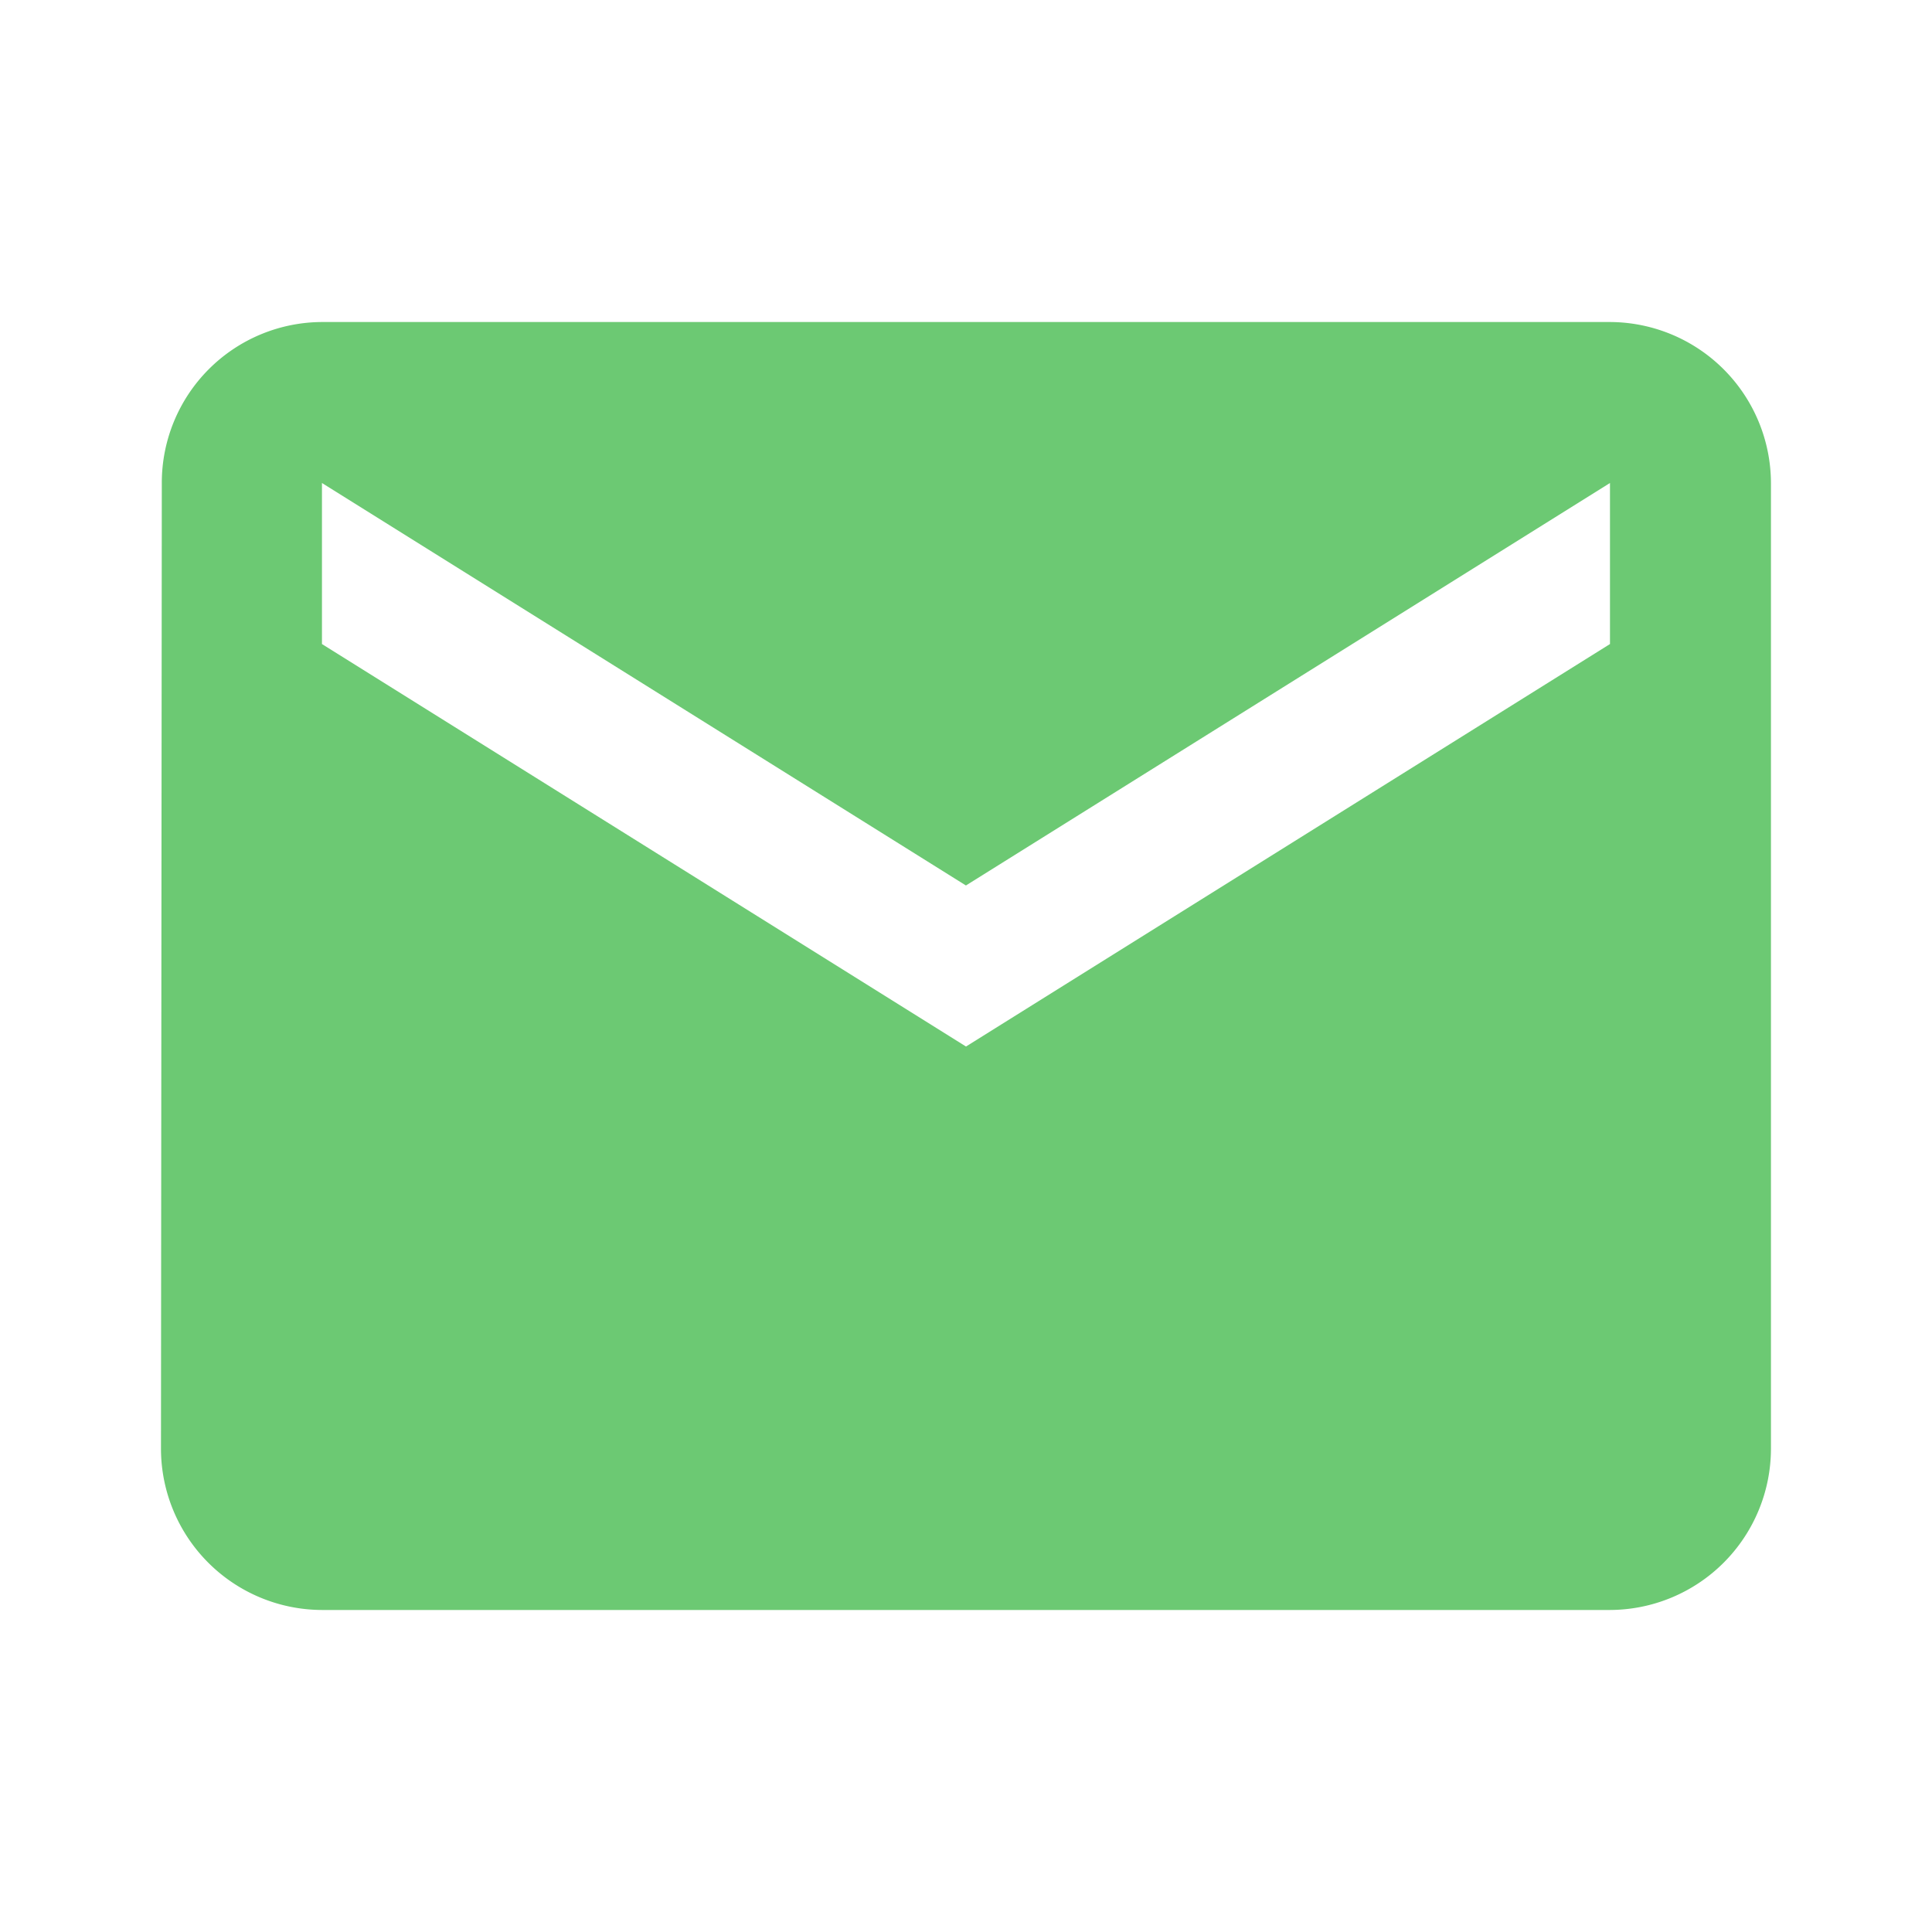 <svg id="mail_24dp_5F6368" xmlns="http://www.w3.org/2000/svg" width="28" height="28" viewBox="0 0 28 28">
  <path id="Path_6986" data-name="Path 6986" d="M0,0H28V28H0Z" fill="none"/>
  <path id="Path_6987" data-name="Path 6987" d="M23,4H4.333A2.33,2.33,0,0,0,2.012,6.333L2,20.333a2.34,2.34,0,0,0,2.333,2.333H23a2.34,2.34,0,0,0,2.333-2.333v-14A2.34,2.34,0,0,0,23,4Zm0,4.667L13.667,14.5,4.333,8.667V6.333l9.333,5.833L23,6.333Z" transform="translate(0.333 0.667)" fill="#6cc973"/>
</svg>
